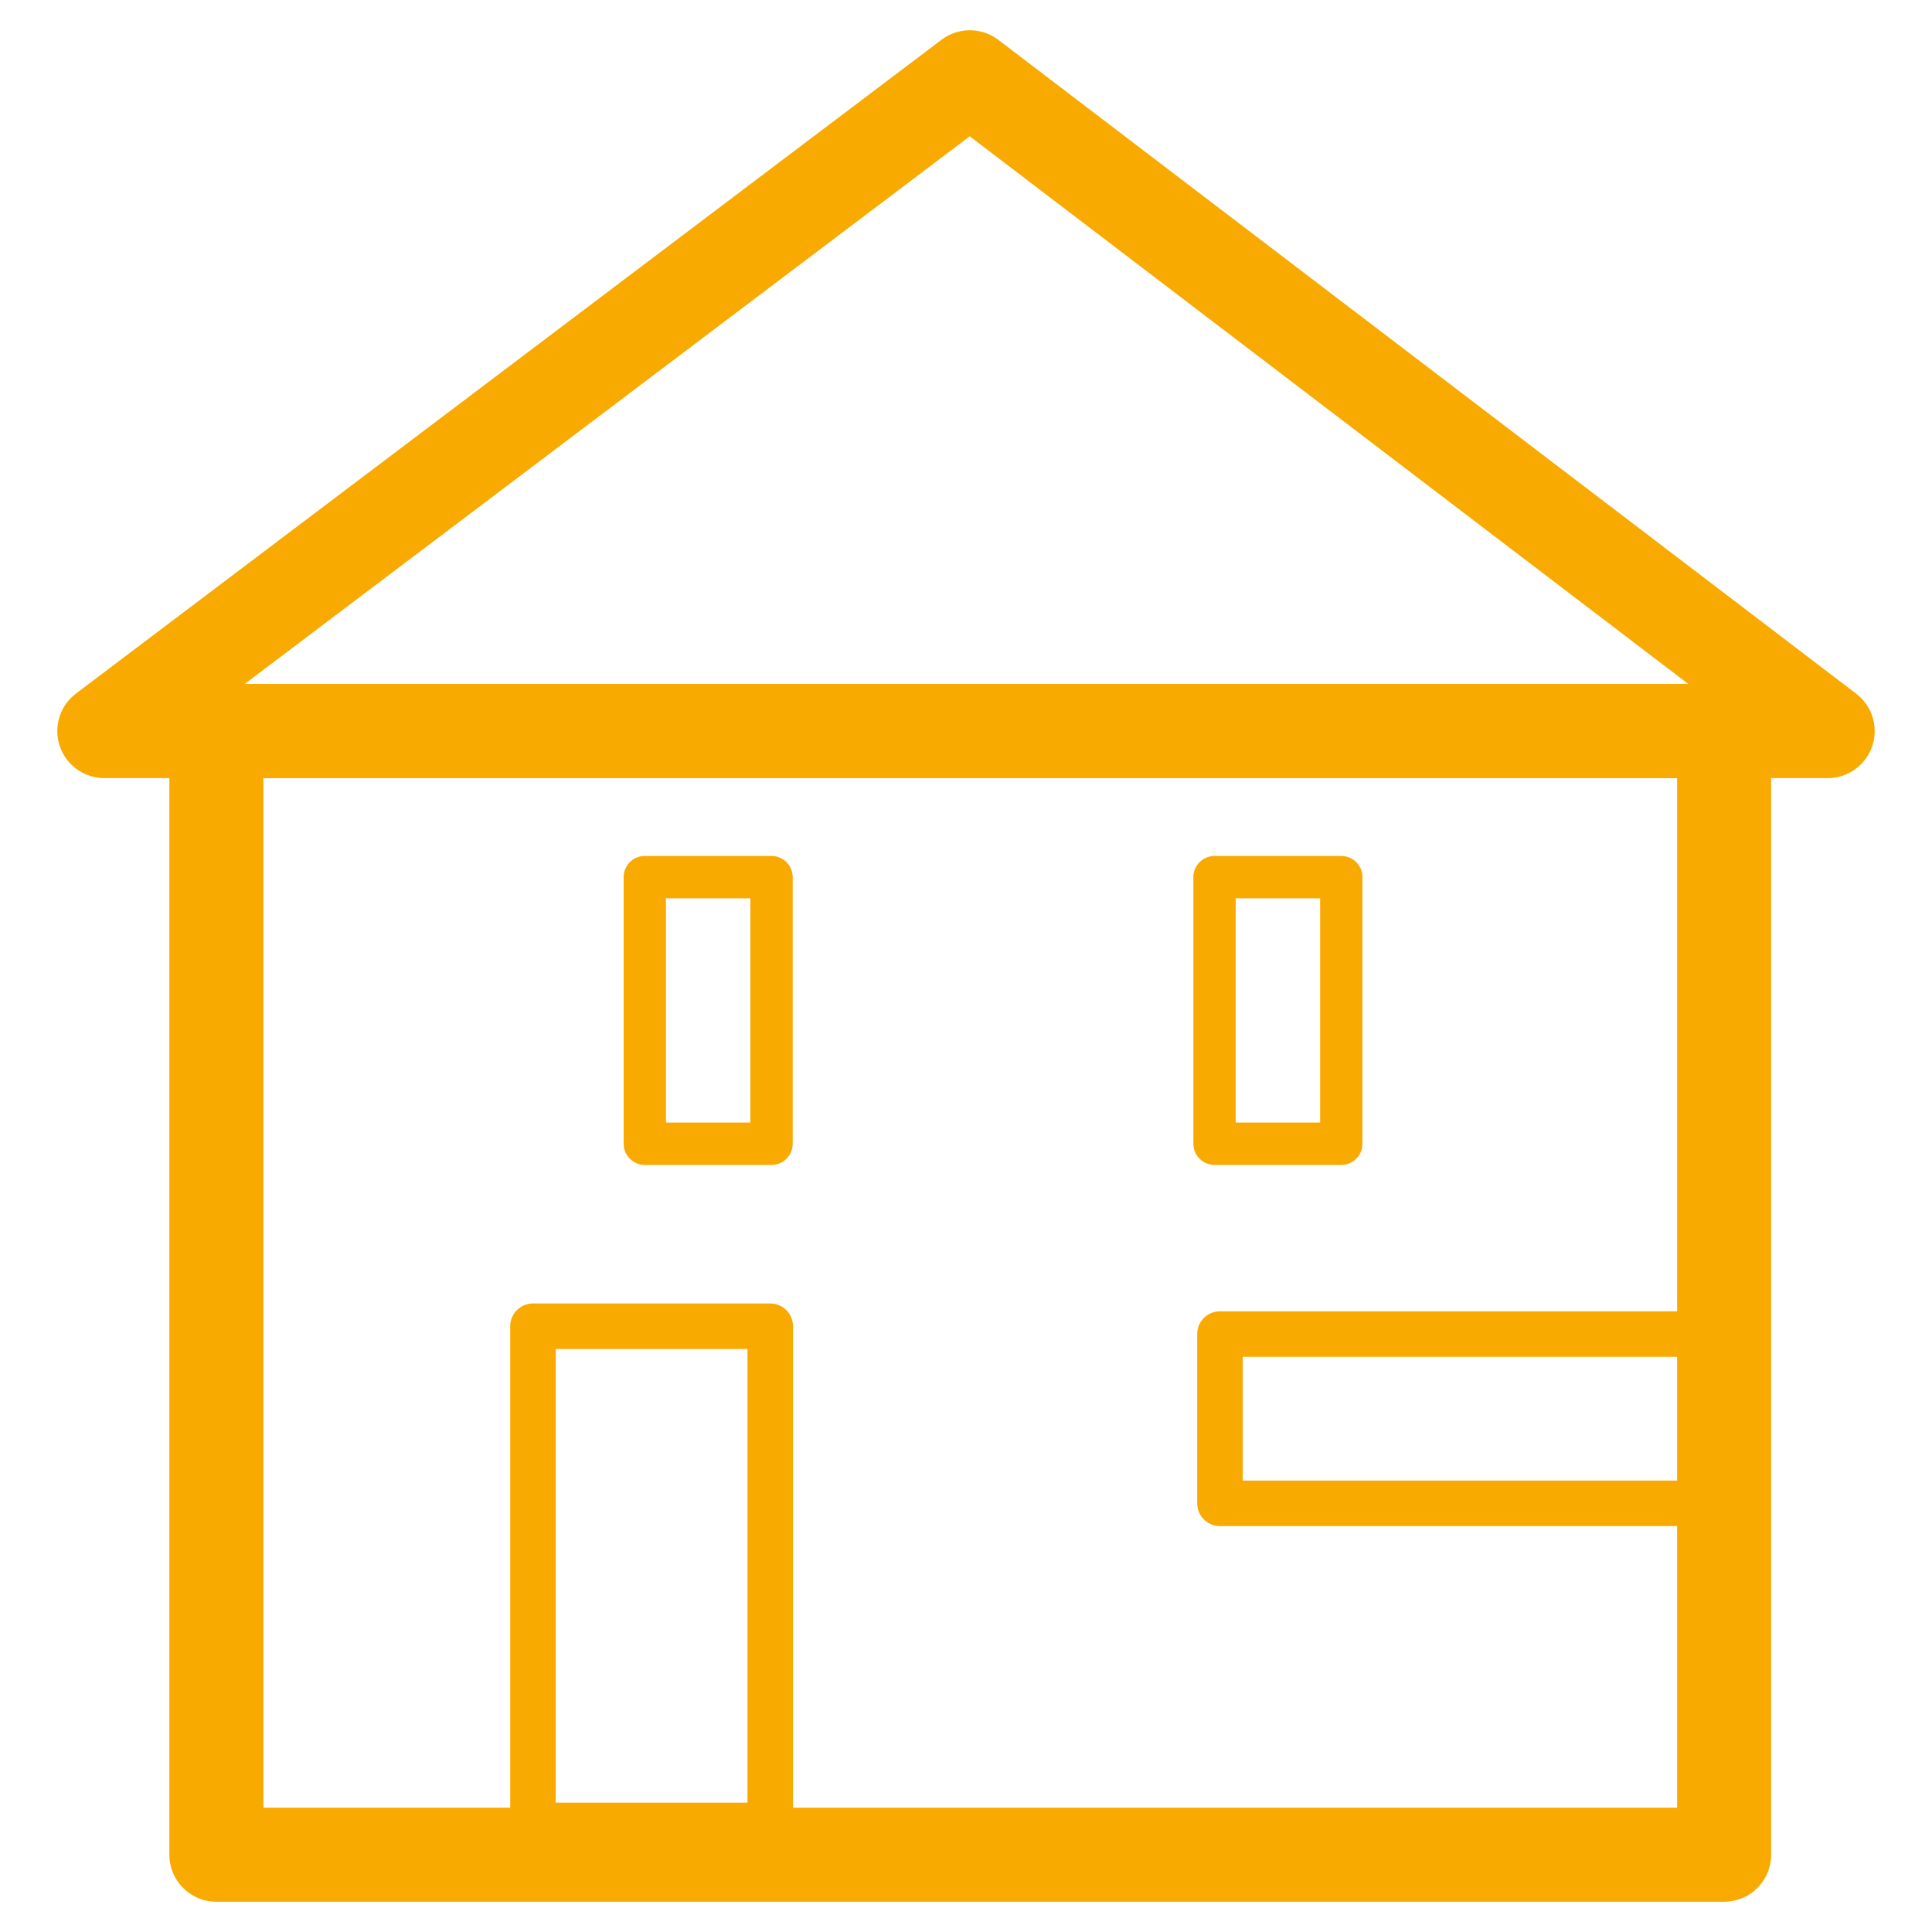 <?xml version="1.0" encoding="utf-8"?>
<svg xmlns="http://www.w3.org/2000/svg" xmlns:xlink="http://www.w3.org/1999/xlink" version="1.1" id="Layer_1" x="0px" y="0px" viewBox="0 0 250 250" style="enable-background:new 0 0 250 250;" xml:space="preserve" width="65" height="65">
<style type="text/css">
	.st0{fill:none;stroke:#F8AA00;stroke-width:12.168;stroke-linecap:round;stroke-linejoin:round;stroke-miterlimit:10;}
	.st1{fill:none;stroke:#F8AA00;stroke-width:5.891;stroke-linecap:round;stroke-linejoin:round;stroke-miterlimit:10;}
	.st2{fill:none;stroke:#F8AA00;stroke-width:5.476;stroke-linecap:round;stroke-linejoin:round;stroke-miterlimit:10;}
</style>
<g>
	<rect x="28" y="94.6" class="st0" width="195.1" height="145.4"/>
	<polygon class="st0" points="13.5,94.6 125.5,10 236.5,94.6  "/>
	
		<rect x="179.2" y="151.3" transform="matrix(-1.836970e-16 1 -1 -1.836970e-16 373.762 -6.571)" class="st1" width="21.9" height="64.6"/>
	<g>
		
			<rect x="83.4" y="113.5" transform="matrix(-1 -1.224647e-16 1.224647e-16 -1 183.238 261.5)" class="st2" width="16.4" height="34.5"/>
		
			<rect x="157.2" y="113.5" transform="matrix(-1 -1.224647e-16 1.224647e-16 -1 330.762 261.5)" class="st2" width="16.4" height="34.5"/>
	</g>
	
		<rect x="69" y="171.5" transform="matrix(-1 -1.224647e-16 1.224647e-16 -1 168.667 407.714)" class="st1" width="30.7" height="64.6"/>
</g>
</svg>
